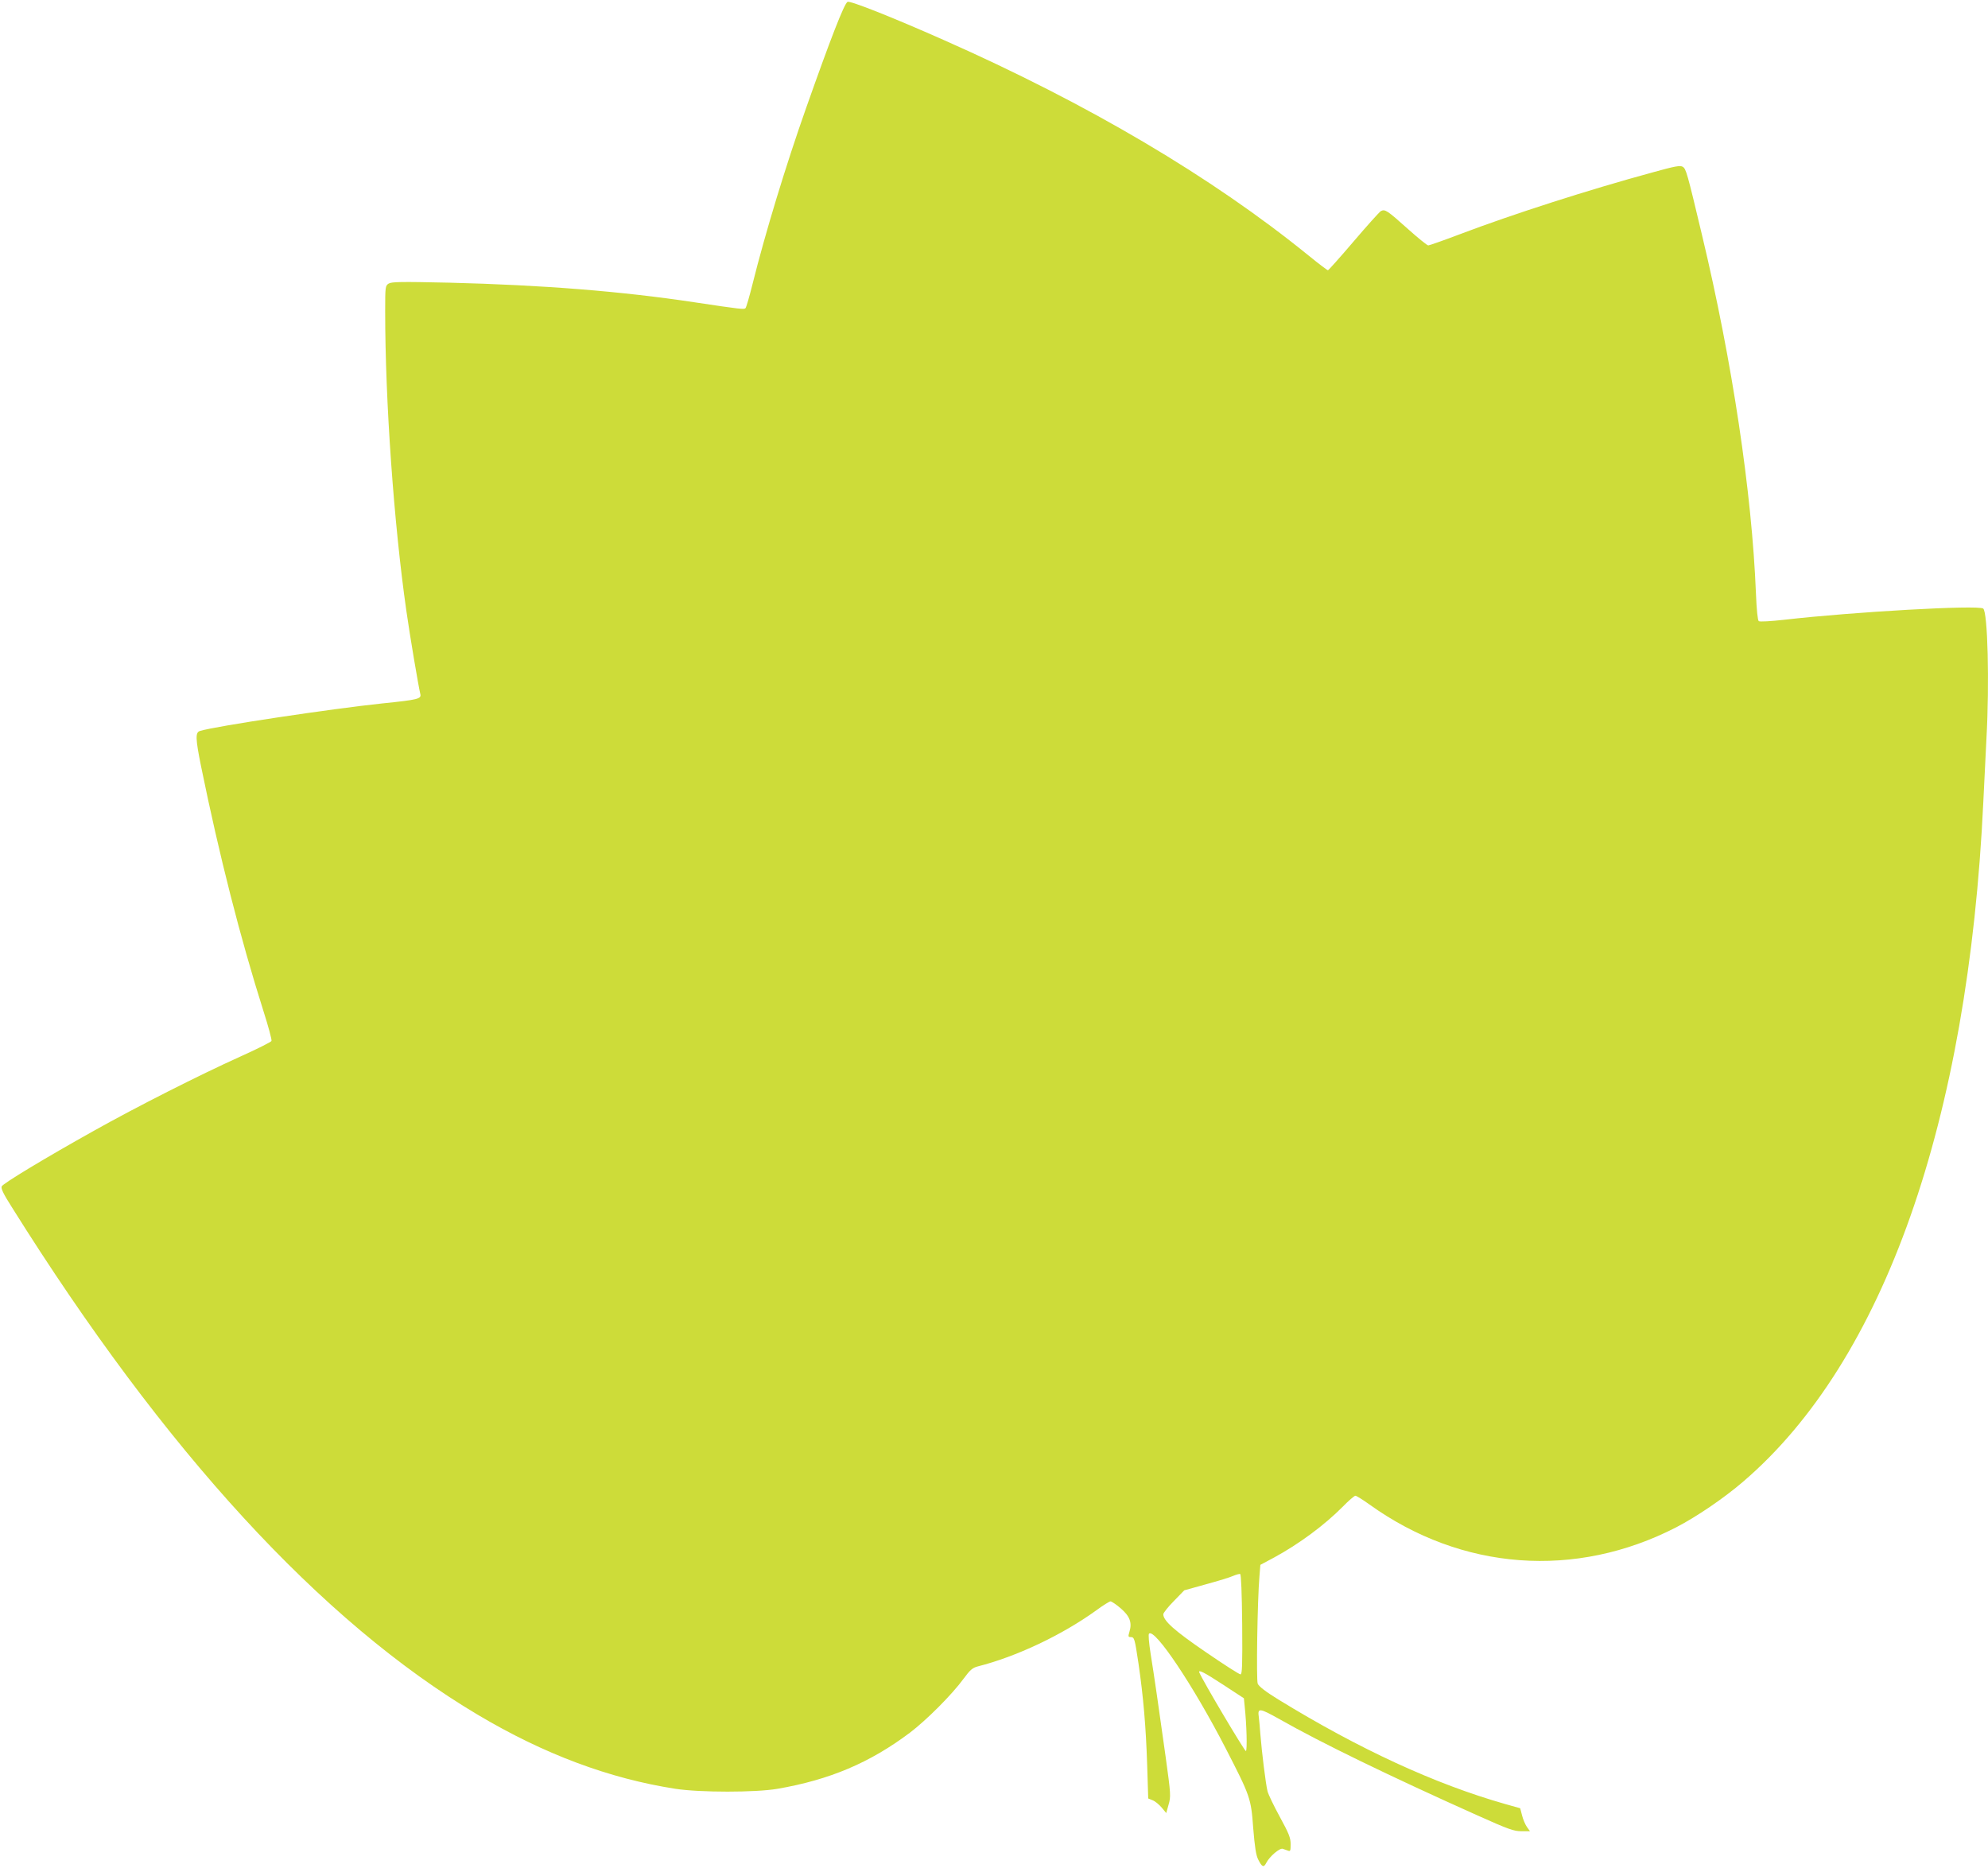 <?xml version="1.0" standalone="no"?>
<!DOCTYPE svg PUBLIC "-//W3C//DTD SVG 20010904//EN"
 "http://www.w3.org/TR/2001/REC-SVG-20010904/DTD/svg10.dtd">
<svg version="1.0" xmlns="http://www.w3.org/2000/svg"
 width="1280pt" height="1205pt" viewBox="0 0 1280 1205"
 preserveAspectRatio="xMidYMid meet">
<g transform="translate(0,1205) scale(0.1,-0.1)"
fill="#cddc39" stroke="none">
<path d="M5457 12038 c-22 -12 -111 -242 -267 -684 -130 -368 -263 -805 -345
-1134 -20 -80 -40 -149 -45 -154 -9 -9 -24 -8 -330 38 -470 71 -978 111 -1575
126 -317 7 -373 6 -393 -6 -21 -14 -22 -19 -22 -177 0 -583 56 -1367 136
-1927 23 -163 78 -487 90 -537 9 -33 -13 -38 -246 -62 -324 -34 -1072 -146
-1172 -177 -31 -9 -30 -47 7 -230 117 -573 252 -1103 402 -1576 31 -97 54
-182 51 -190 -3 -7 -95 -53 -204 -102 -257 -116 -661 -320 -939 -476 -317
-177 -583 -338 -594 -358 -6 -13 9 -46 67 -137 980 -1565 1990 -2666 2998
-3265 427 -254 847 -411 1274 -477 158 -24 514 -24 655 0 337 58 596 168 853
361 108 82 271 245 347 349 41 56 57 69 90 78 249 63 541 201 762 360 44 33
87 59 93 59 7 0 37 -20 66 -45 59 -51 74 -92 56 -151 -9 -30 -8 -34 8 -34 24
0 26 -9 50 -168 32 -219 48 -410 56 -649 l7 -222 29 -12 c16 -6 42 -28 58 -47
l29 -35 15 54 c15 52 15 64 -19 309 -47 337 -72 509 -96 659 -12 76 -16 128
-11 133 37 37 287 -337 493 -737 159 -309 164 -322 178 -515 10 -122 18 -175
32 -202 25 -50 36 -54 53 -20 21 40 85 95 105 89 9 -3 24 -8 34 -12 15 -6 17
-1 17 41 0 42 -11 69 -70 177 -38 70 -74 144 -79 165 -11 43 -37 252 -46 367
-3 44 -8 94 -10 110 -9 61 4 59 136 -15 262 -149 702 -363 1267 -616 205 -92
239 -104 288 -104 l55 0 -20 28 c-11 16 -25 49 -31 74 l-12 46 -96 27 c-451
128 -941 354 -1461 673 -83 51 -126 85 -133 102 -10 25 -2 538 11 690 l6 75
88 47 c162 88 325 209 442 327 38 39 75 71 82 71 6 0 47 -25 90 -56 594 -427
1328 -481 1976 -147 131 68 308 188 432 295 904 775 1448 2318 1545 4378 6
124 15 306 20 405 20 360 8 816 -21 837 -35 24 -833 -21 -1279 -72 -88 -10
-160 -14 -166 -9 -7 5 -14 75 -18 176 -26 652 -153 1498 -347 2308 -96 404
-103 427 -124 441 -17 10 -48 5 -195 -36 -408 -111 -898 -268 -1243 -399 -103
-39 -194 -71 -201 -71 -7 0 -65 47 -130 105 -134 120 -148 130 -175 116 -10
-6 -89 -94 -176 -196 -87 -102 -161 -185 -165 -185 -4 0 -61 43 -126 96 -621
504 -1415 974 -2349 1387 -334 148 -602 254 -618 245z m2541 -10446 c2 -265 0
-322 -11 -322 -8 0 -108 64 -223 143 -202 138 -274 202 -274 244 0 8 30 47 68
85 l67 69 140 39 c77 21 156 45 175 54 19 8 40 14 45 12 6 -2 11 -121 13 -324z
m-122 -389 l133 -87 5 -51 c13 -121 17 -283 8 -289 -7 -4 -279 454 -300 506
-9 22 33 0 154 -79z"/>
</g>
</svg>
